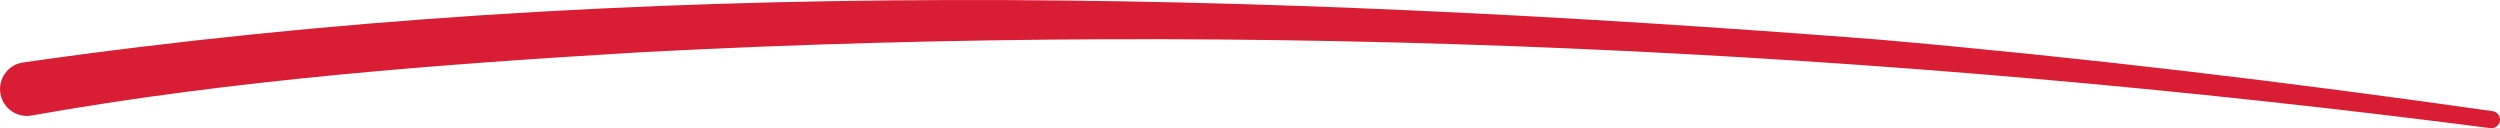 <?xml version="1.0" encoding="UTF-8"?> <svg xmlns="http://www.w3.org/2000/svg" id="Layer_2" viewBox="0 0 325.65 16.7"><defs><style> .cls-1 { fill: #d91d34; } </style></defs><g id="Layer_1-2" data-name="Layer_1"><g id="portable_x5F_storage-heading_x5F_emph_x5F_a"><path class="cls-1" d="M324.38,16.69C244.68,6.4,164.03,2.58,83.76,6.79c-26.6,1.58-53.42,3.6-79.61,8.25-1.91.36-3.75-.9-4.09-2.81-.35-1.92.94-3.76,2.86-4.08C82.94-3.33,164.29-1.09,244.65,5.15c26.77,2.34,53.45,5.54,80.04,9.33.61.09,1.03.65.95,1.26-.09.61-.65,1.03-1.26.95h0Z"></path></g></g></svg> 